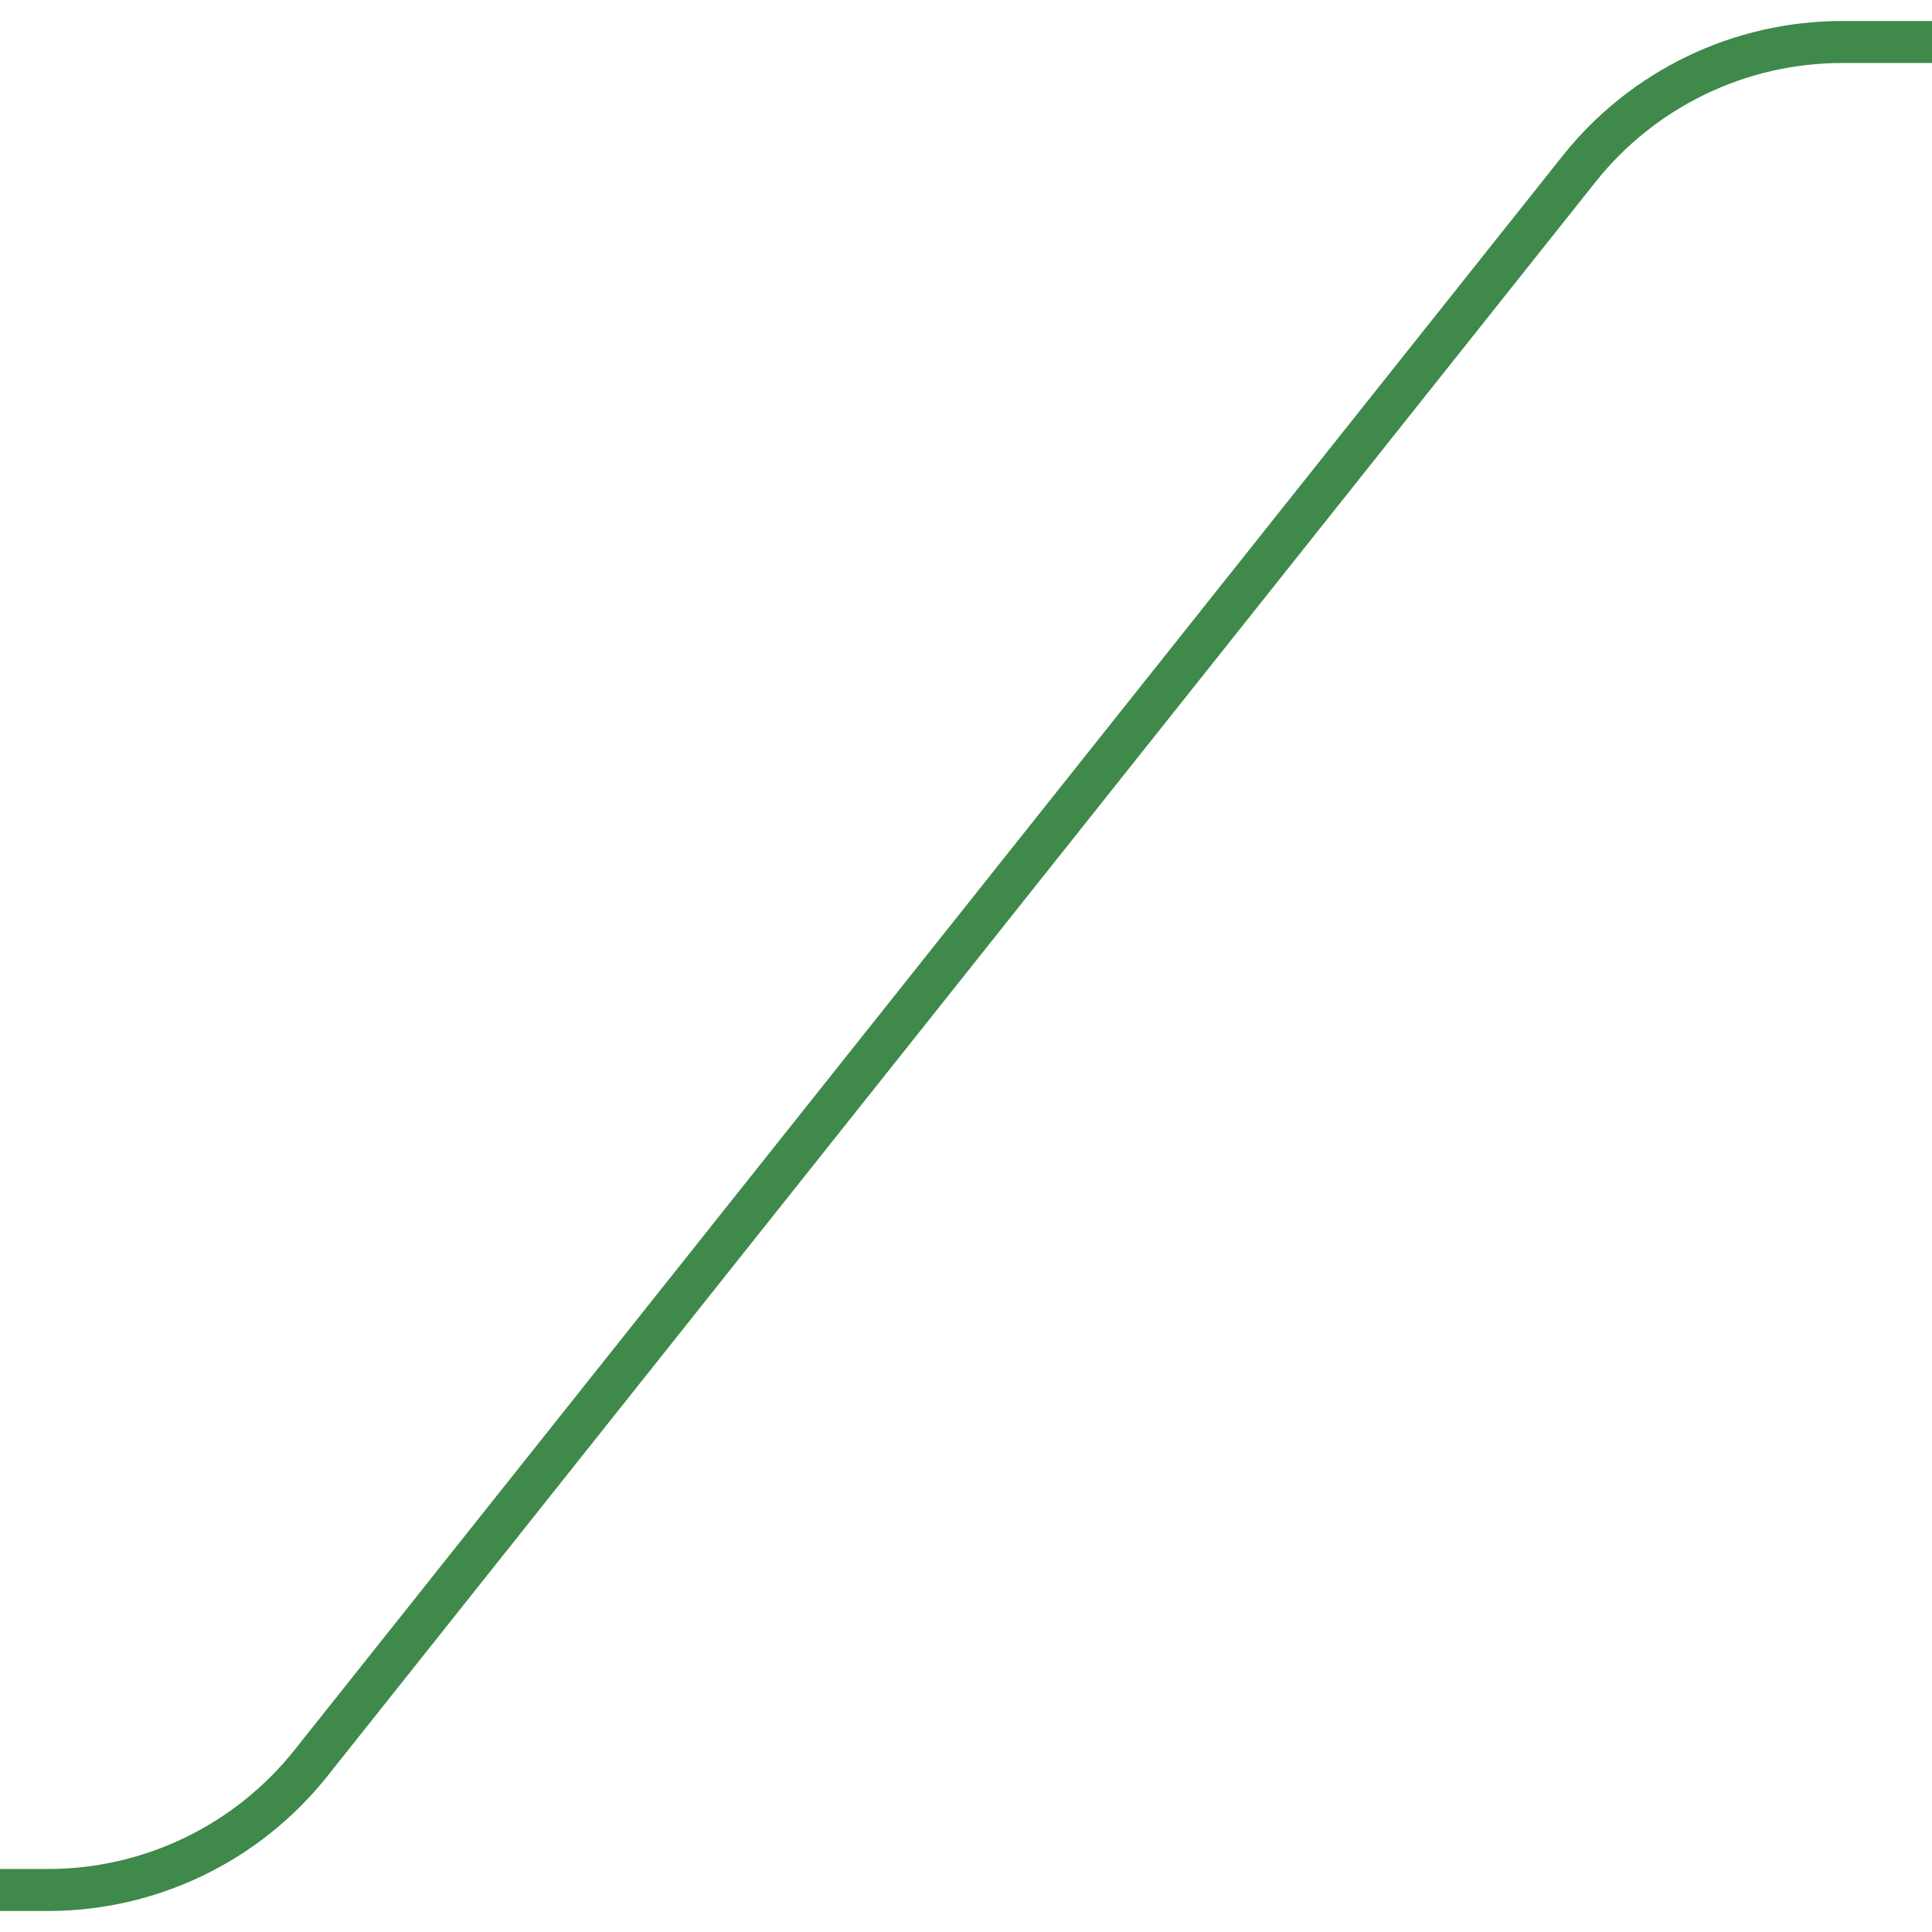 <svg width="46" height="46" viewBox="0 0 46 46" stroke="#3F894A" fill="none" xmlns="http://www.w3.org/2000/svg">
    <path d="M-1080 1H-680.928C-678.451 1 -676.113 2.148 -674.598 4.108L-645.402 41.892C-643.887 43.852 -641.549 45 -639.072 45H-312H1.141C3.579 45 5.884 43.888 7.402 41.98L37.598 4.02C39.116 2.112 41.421 1 43.859 1H444"/>
</svg>